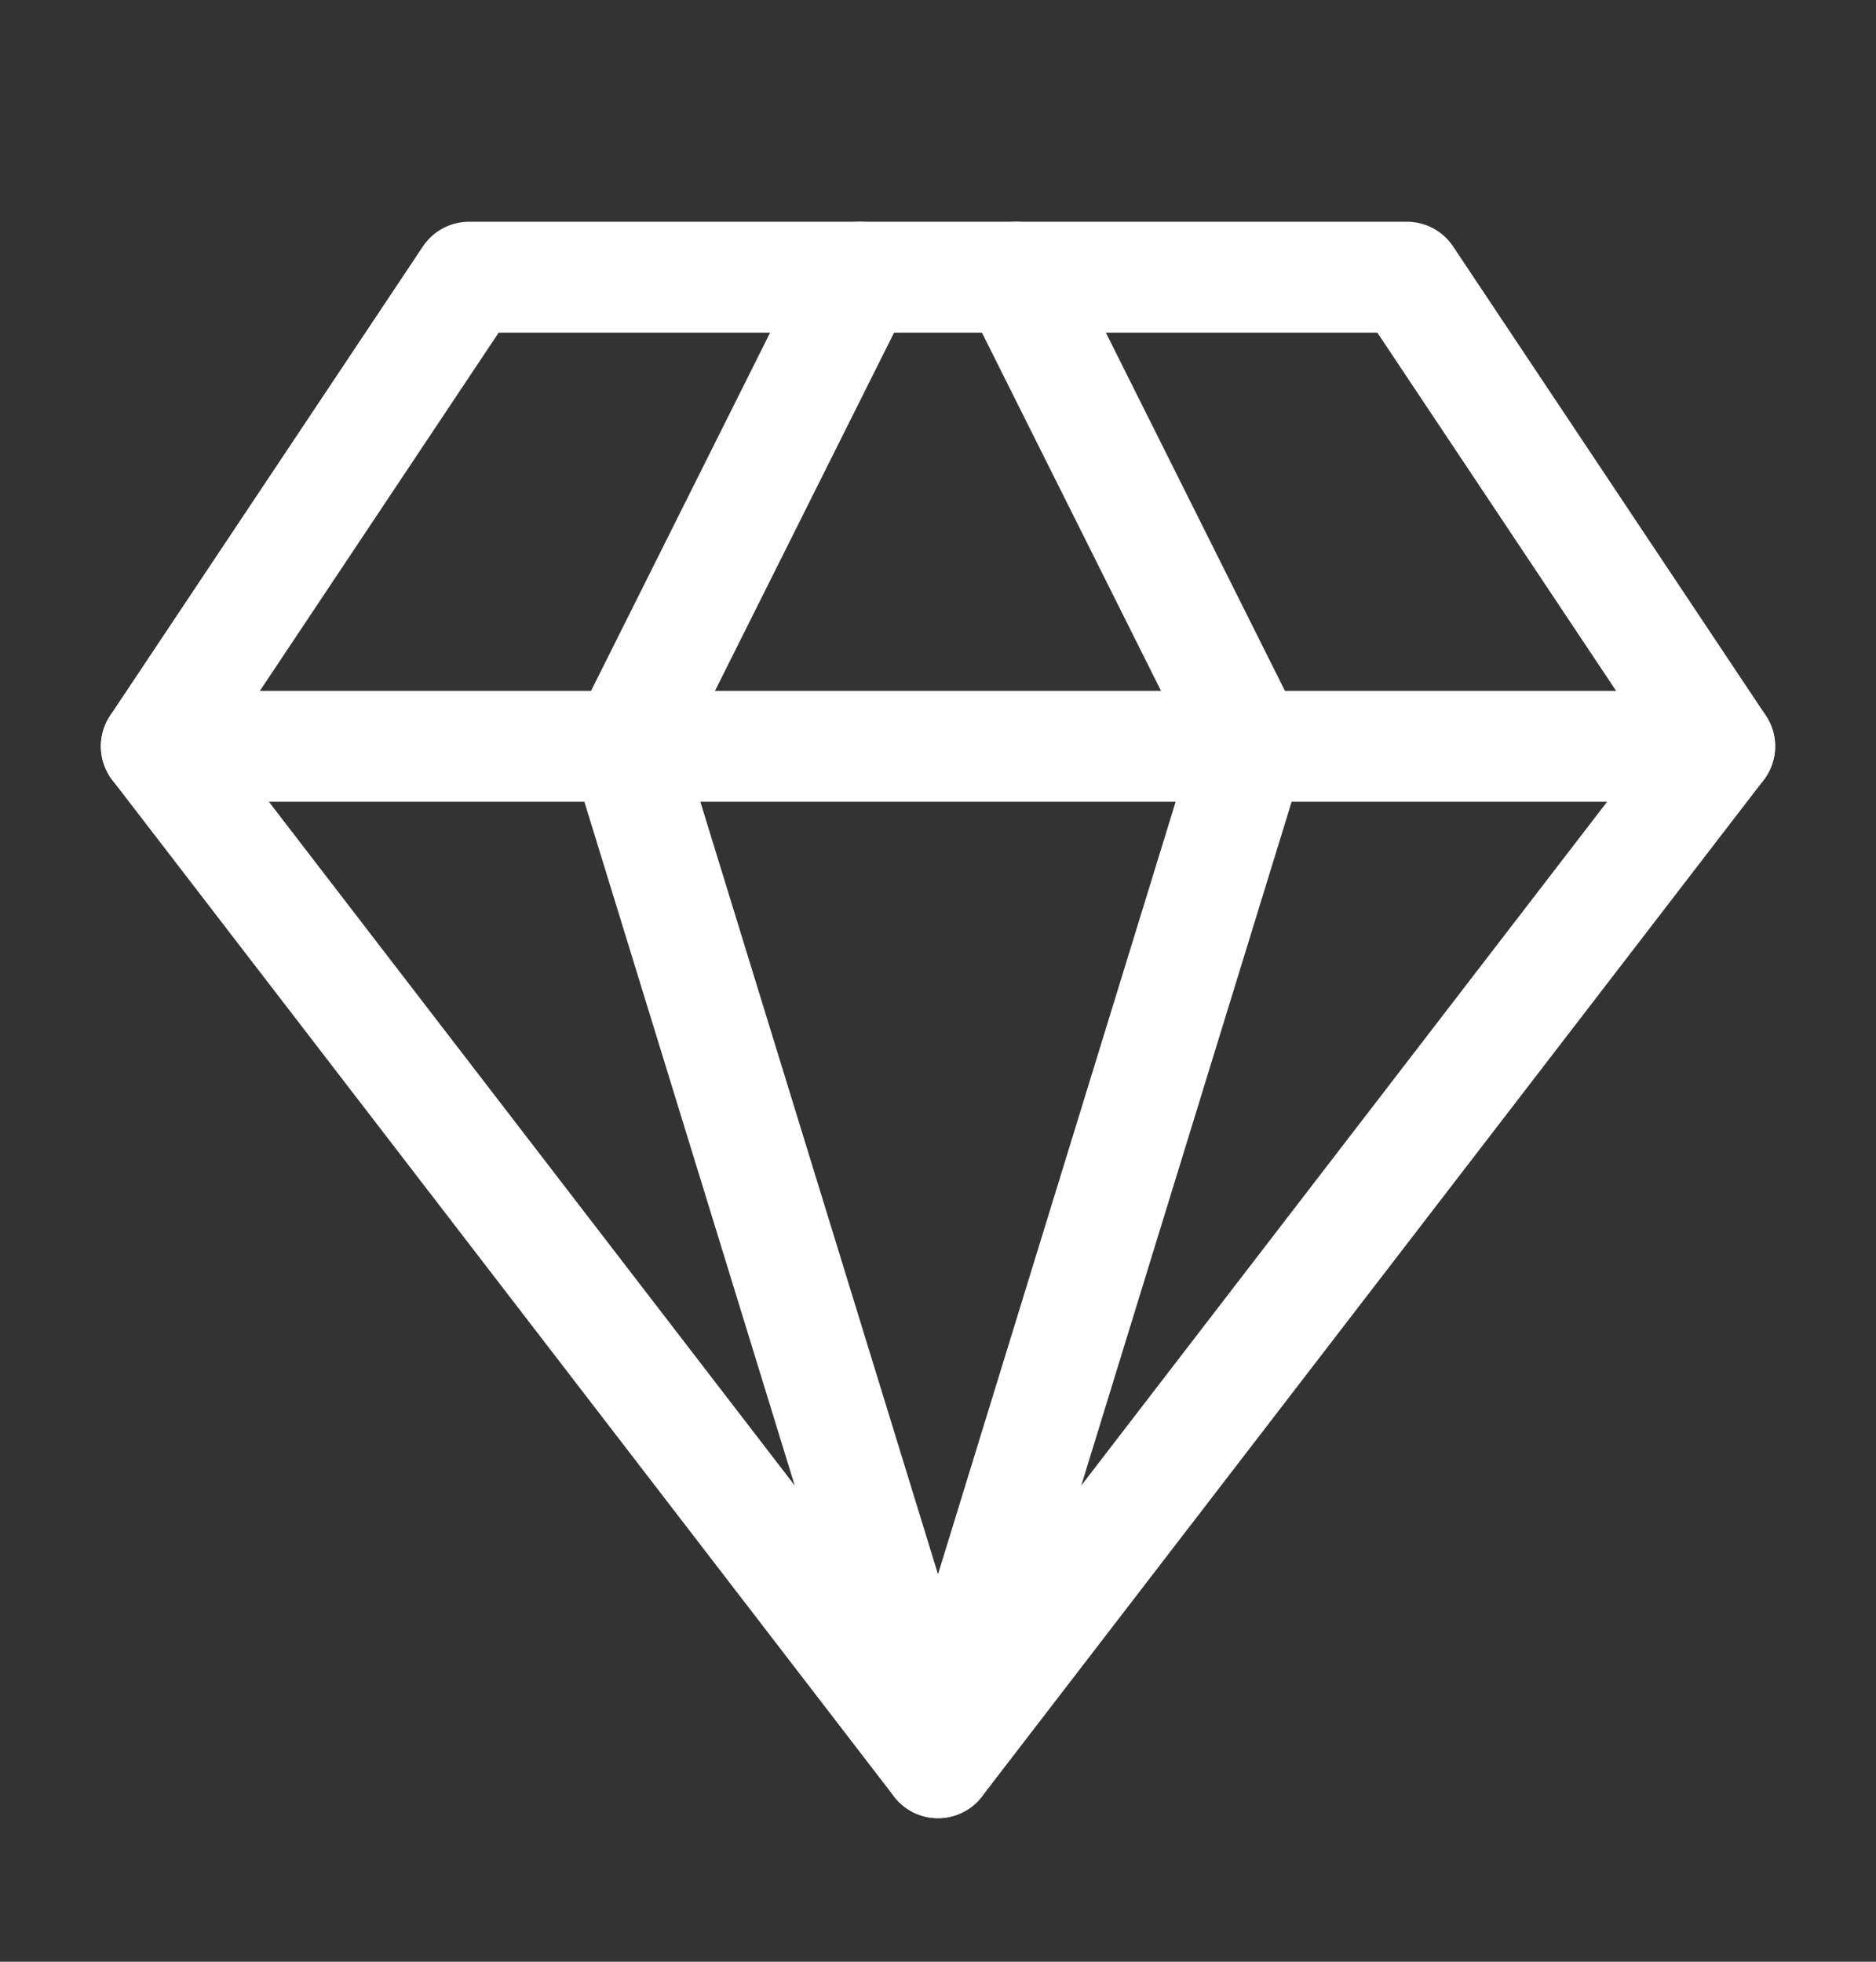<svg width="22" height="23" viewBox="0 0 22 23" fill="none" xmlns="http://www.w3.org/2000/svg">
    <rect x="0" y="0" width="22" height="23" fill="#333333" stroke="none"/>
    <path d="M5.5 3.25H16.5L20.167 8.75L11 20.667L1.833 8.75L5.5 3.25Z" stroke="white" stroke-width="1.3" stroke-linecap="round" stroke-linejoin="round"/>
    <path d="M10.083 3.25L7.333 8.75L11 20.667L14.667 8.75L11.917 3.25" stroke="white" stroke-width="1.3" stroke-linecap="round" stroke-linejoin="round"/>
    <path d="M1.833 8.75H20.167" stroke="white" stroke-width="1.3" stroke-linecap="round" stroke-linejoin="round"/>
</svg>

